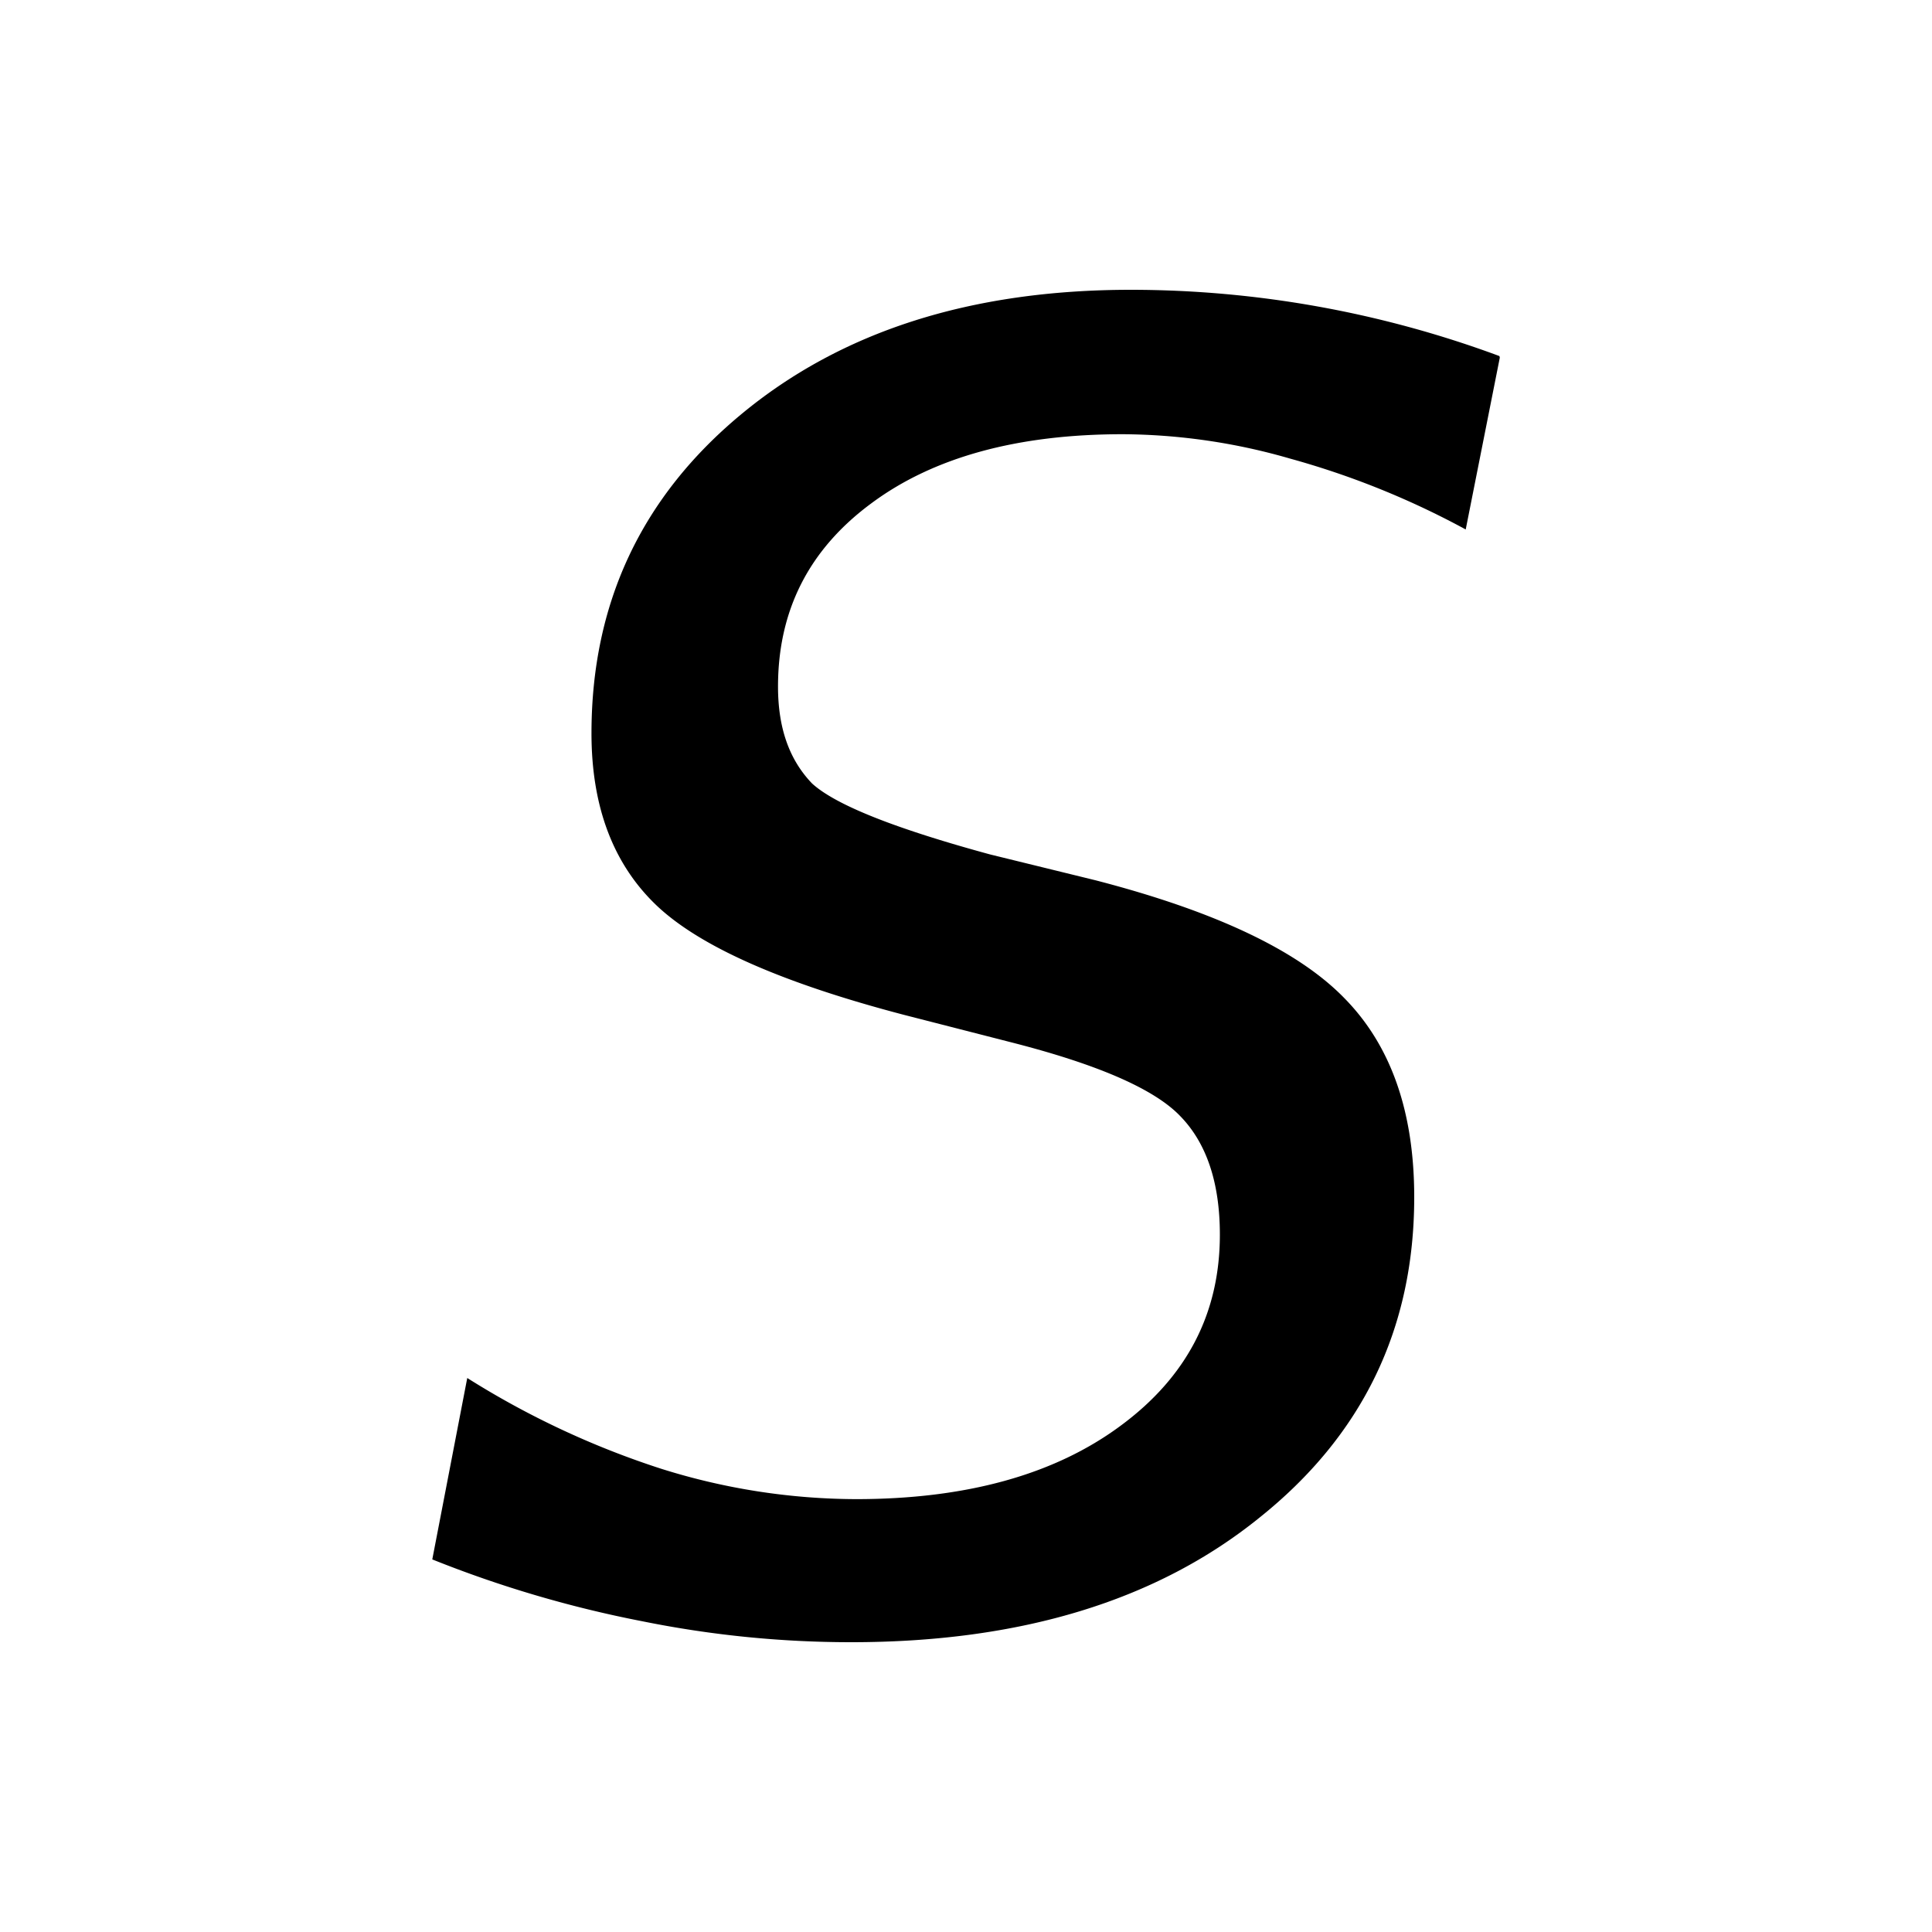 <?xml version="1.0" encoding="UTF-8"?><svg xmlns="http://www.w3.org/2000/svg" width="20" height="20" viewBox="0 0 20 20"><title>italic</title><path d="M15.526 3.702l-.353 1.779a8.585 8.585 0 00-1.816-.733 6.336 6.336 0 00-1.734-.253c-1.09 0-1.96.238-2.601.714-.646.476-.968 1.108-.968 1.898 0 .431.117.758.352 1.003.242.222.855.466 1.843.735l1.093.268c1.236.32 2.094.725 2.575 1.22.482.49.723 1.175.723 2.06 0 1.361-.536 2.469-1.61 3.324C11.967 16.573 10.559 17 8.813 17c-.717 0-1.437-.07-2.16-.216a11.97 11.97 0 01-2.178-.641l.362-1.878a8.88 8.88 0 002.006.939 6.77 6.77 0 002.018.315c1.138 0 2.053-.252 2.737-.758.689-.507 1.03-1.167 1.03-1.98 0-.542-.14-.952-.413-1.23-.271-.281-.86-.536-1.763-.765l-1.093-.28c-1.248-.327-2.1-.7-2.554-1.125-.455-.429-.682-1.026-.682-1.79 0-1.344.516-2.443 1.546-3.299C8.706 3.43 10.05 3 11.707 3a10.985 10.985 0 013.815.686"/></svg>